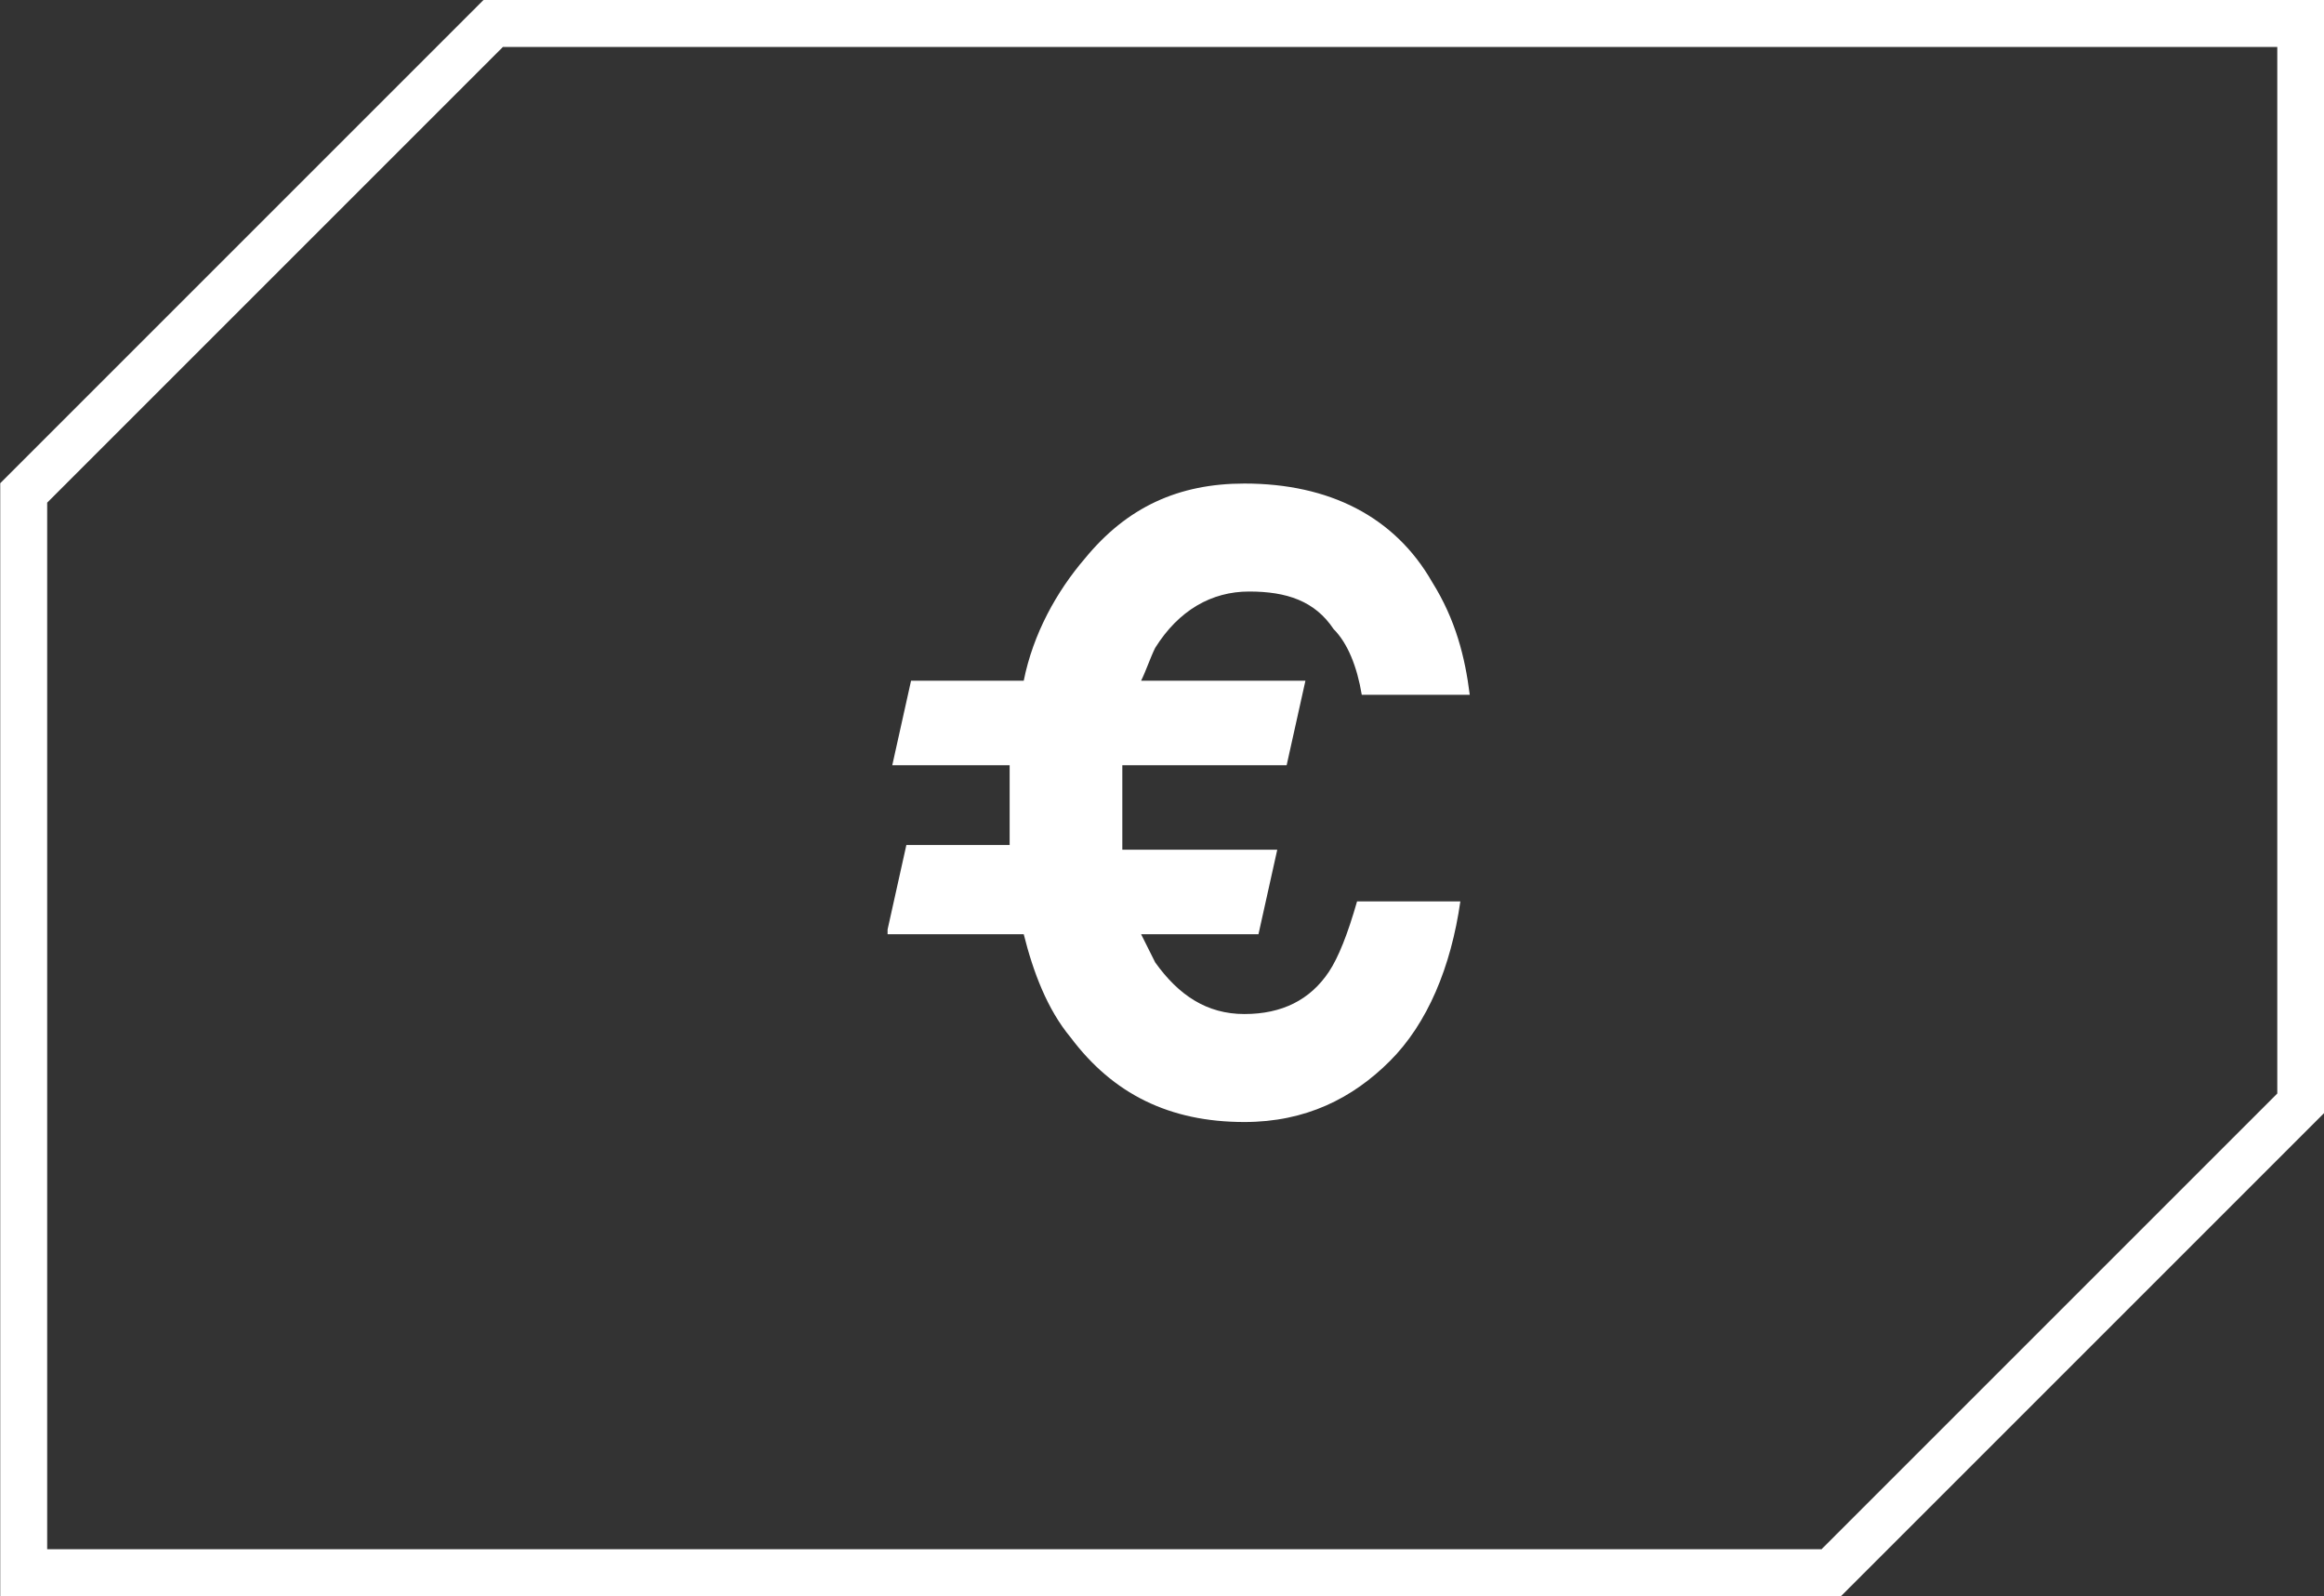 <?xml version="1.0" encoding="utf-8"?>
<!-- Generator: Adobe Illustrator 24.3.0, SVG Export Plug-In . SVG Version: 6.00 Build 0)  -->
<svg version="1.1" id="Layer_1" xmlns="http://www.w3.org/2000/svg" xmlns:xlink="http://www.w3.org/1999/xlink" x="0px" y="0px"
	 viewBox="0 0 49.5 34" style="enable-background:new 0 0 49.5 34;" xml:space="preserve">
<rect x="0" y="0" width="49.5" height="34" fill="#333333" stroke="none"/>
<style type="text/css">
	.st0{enable-background:new    ;}
	.st1{fill:#FFFFFF;}
	.st2{fill:none;stroke:#FFFFFF;}
</style>
<g id="Group_6678" transform="translate(-442.495 -393.5)">
	<g class="st0">
		<path class="st1" d="M461.4,413.3l0.4-1.8h2.2c0-0.3,0-0.6,0-0.9c0-0.3,0-0.6,0-0.8h-2.5l0.4-1.8h2.4c0.2-1,0.7-1.9,1.3-2.6
			c0.9-1.1,2-1.6,3.4-1.6c1.8,0,3.2,0.7,4,2.1c0.5,0.8,0.7,1.6,0.8,2.4h-2.3c-0.1-0.6-0.3-1.1-0.6-1.4c-0.4-0.6-1-0.8-1.8-0.8
			c-0.8,0-1.5,0.4-2,1.2c-0.1,0.2-0.2,0.5-0.3,0.7h3.5l-0.4,1.8h-3.5c0,0.3,0,0.6,0,0.9c0,0.3,0,0.6,0,0.9h3.3l-0.4,1.8h-2.5
			c0.1,0.2,0.2,0.4,0.3,0.6c0.5,0.7,1.1,1.1,1.9,1.1c0.8,0,1.4-0.3,1.8-0.9c0.2-0.3,0.4-0.8,0.6-1.5h2.2c-0.2,1.4-0.7,2.6-1.5,3.4
			s-1.8,1.3-3.1,1.3c-1.6,0-2.8-0.6-3.7-1.8c-0.5-0.6-0.8-1.4-1-2.2H461.4z"/>
	</g>
	<path id="Path_6503" class="st2" d="M453,394l-10,10v23h38.5l10-10v-23H453z"/>
</g>
</svg>
